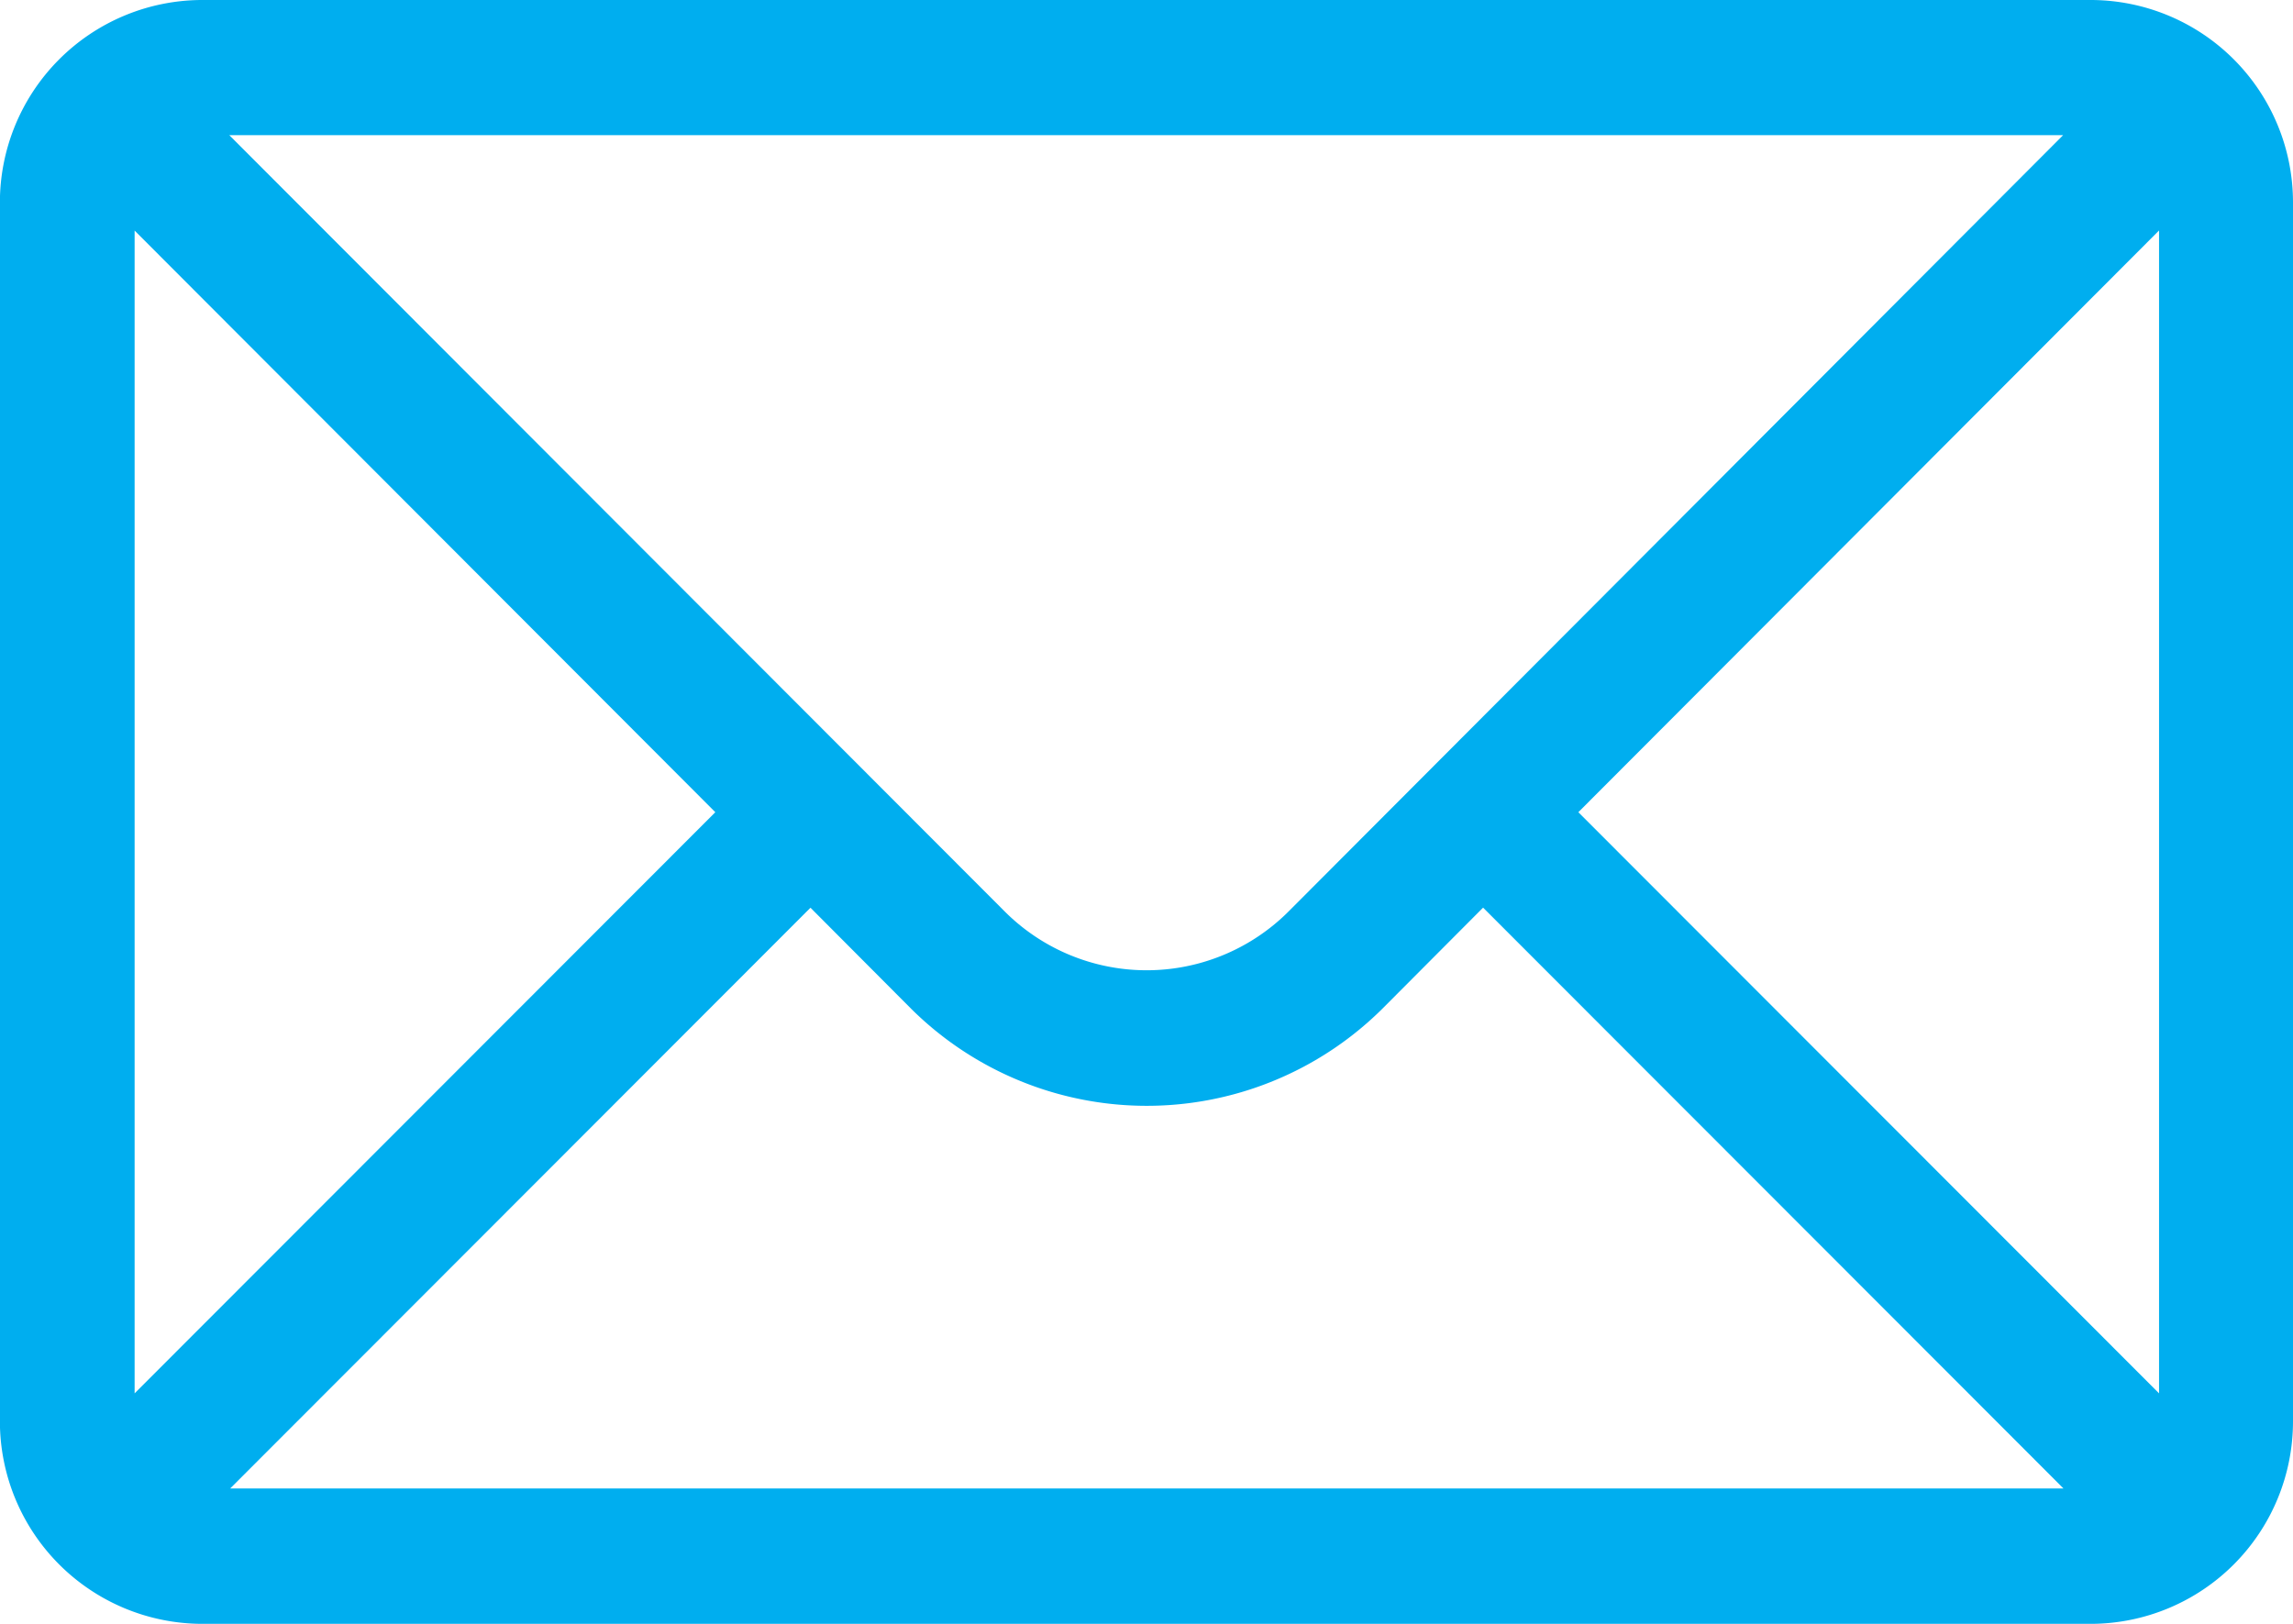 <svg xmlns="http://www.w3.org/2000/svg" width="24" height="17" viewBox="0 0 24 17">
  <path id="Color_Overlay" data-name="Color Overlay" d="M876.109,3365a2.121,2.121,0,0,1-2.11-2.126v-12.748a2.12,2.12,0,0,1,2.11-2.126h19.781a2.119,2.119,0,0,1,2.11,2.126v12.748a2.12,2.12,0,0,1-2.11,2.126Zm.3-1.417h19.189l-6.075-6.081-1.035,1.039a3.5,3.5,0,0,1-4.971,0l-1.034-1.038Zm14.111-7.08,6.078,6.084v-12.174Zm-15.111,6.084,6.078-6.084-6.078-6.089Zm9.1-5.052a2.1,2.1,0,0,0,2.985,0l8.1-8.12H876.4Z" transform="translate(-874 -3348)" fill="#00aeef"/>
</svg>
